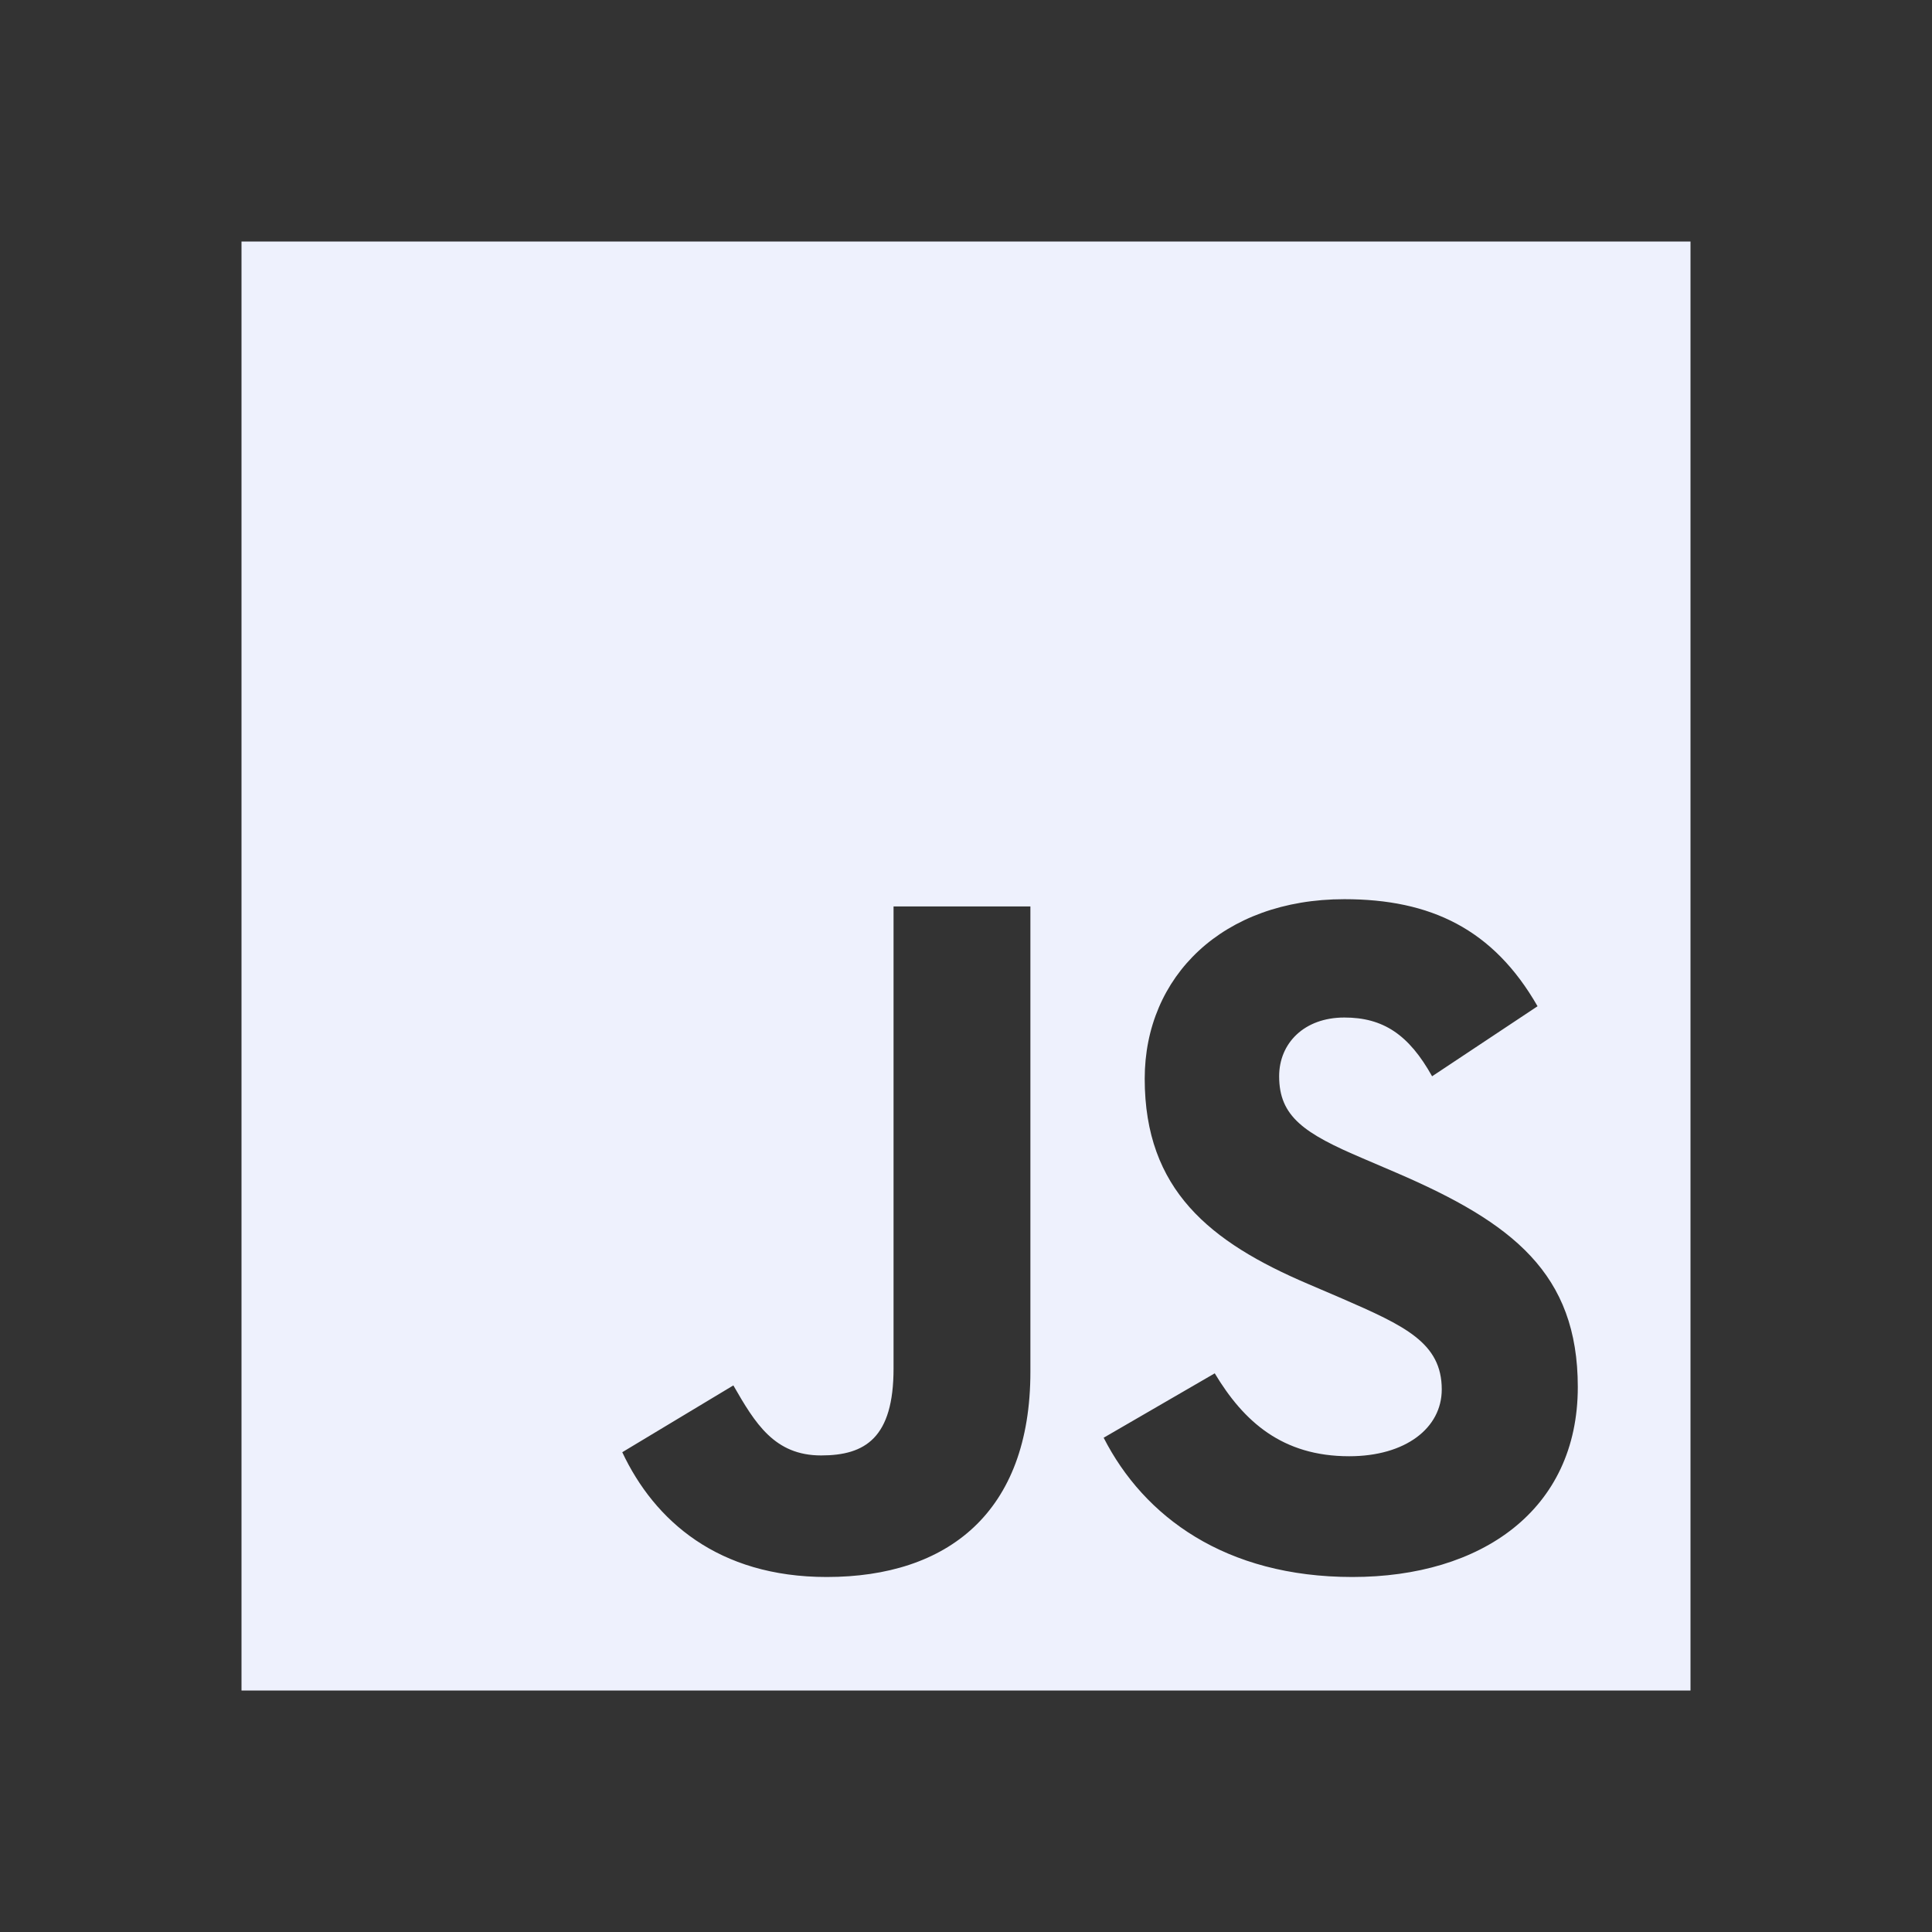 <svg width="24" height="24" viewBox="0 0 24 24" fill="none" xmlns="http://www.w3.org/2000/svg">
<rect x="0" y="0" width="24" height="24" fill="#333333" stroke="none"/>
<path d="M3 3H21V21H3V3ZM7.73 18.04C8.13 18.89 8.92 19.59 10.27 19.59C11.77 19.59 12.8 18.79 12.8 17.04V11.26H11.1V17C11.1 17.86 10.75 18.08 10.2 18.08C9.62 18.08 9.38 17.68 9.11 17.21L7.73 18.04ZM13.71 17.86C14.21 18.84 15.22 19.59 16.8 19.59C18.4 19.59 19.6 18.76 19.6 17.23C19.6 15.82 18.79 15.19 17.35 14.57L16.93 14.39C16.2 14.08 15.89 13.87 15.89 13.37C15.89 12.96 16.2 12.64 16.7 12.64C17.18 12.64 17.5 12.85 17.79 13.37L19.1 12.5C18.55 11.54 17.77 11.17 16.7 11.17C15.19 11.17 14.22 12.13 14.22 13.4C14.22 14.78 15.03 15.43 16.25 15.95L16.67 16.13C17.45 16.47 17.91 16.68 17.91 17.26C17.91 17.74 17.46 18.09 16.76 18.09C15.93 18.09 15.45 17.66 15.09 17.06L13.71 17.86Z" fill="#EEF1FD"/>
</svg>

